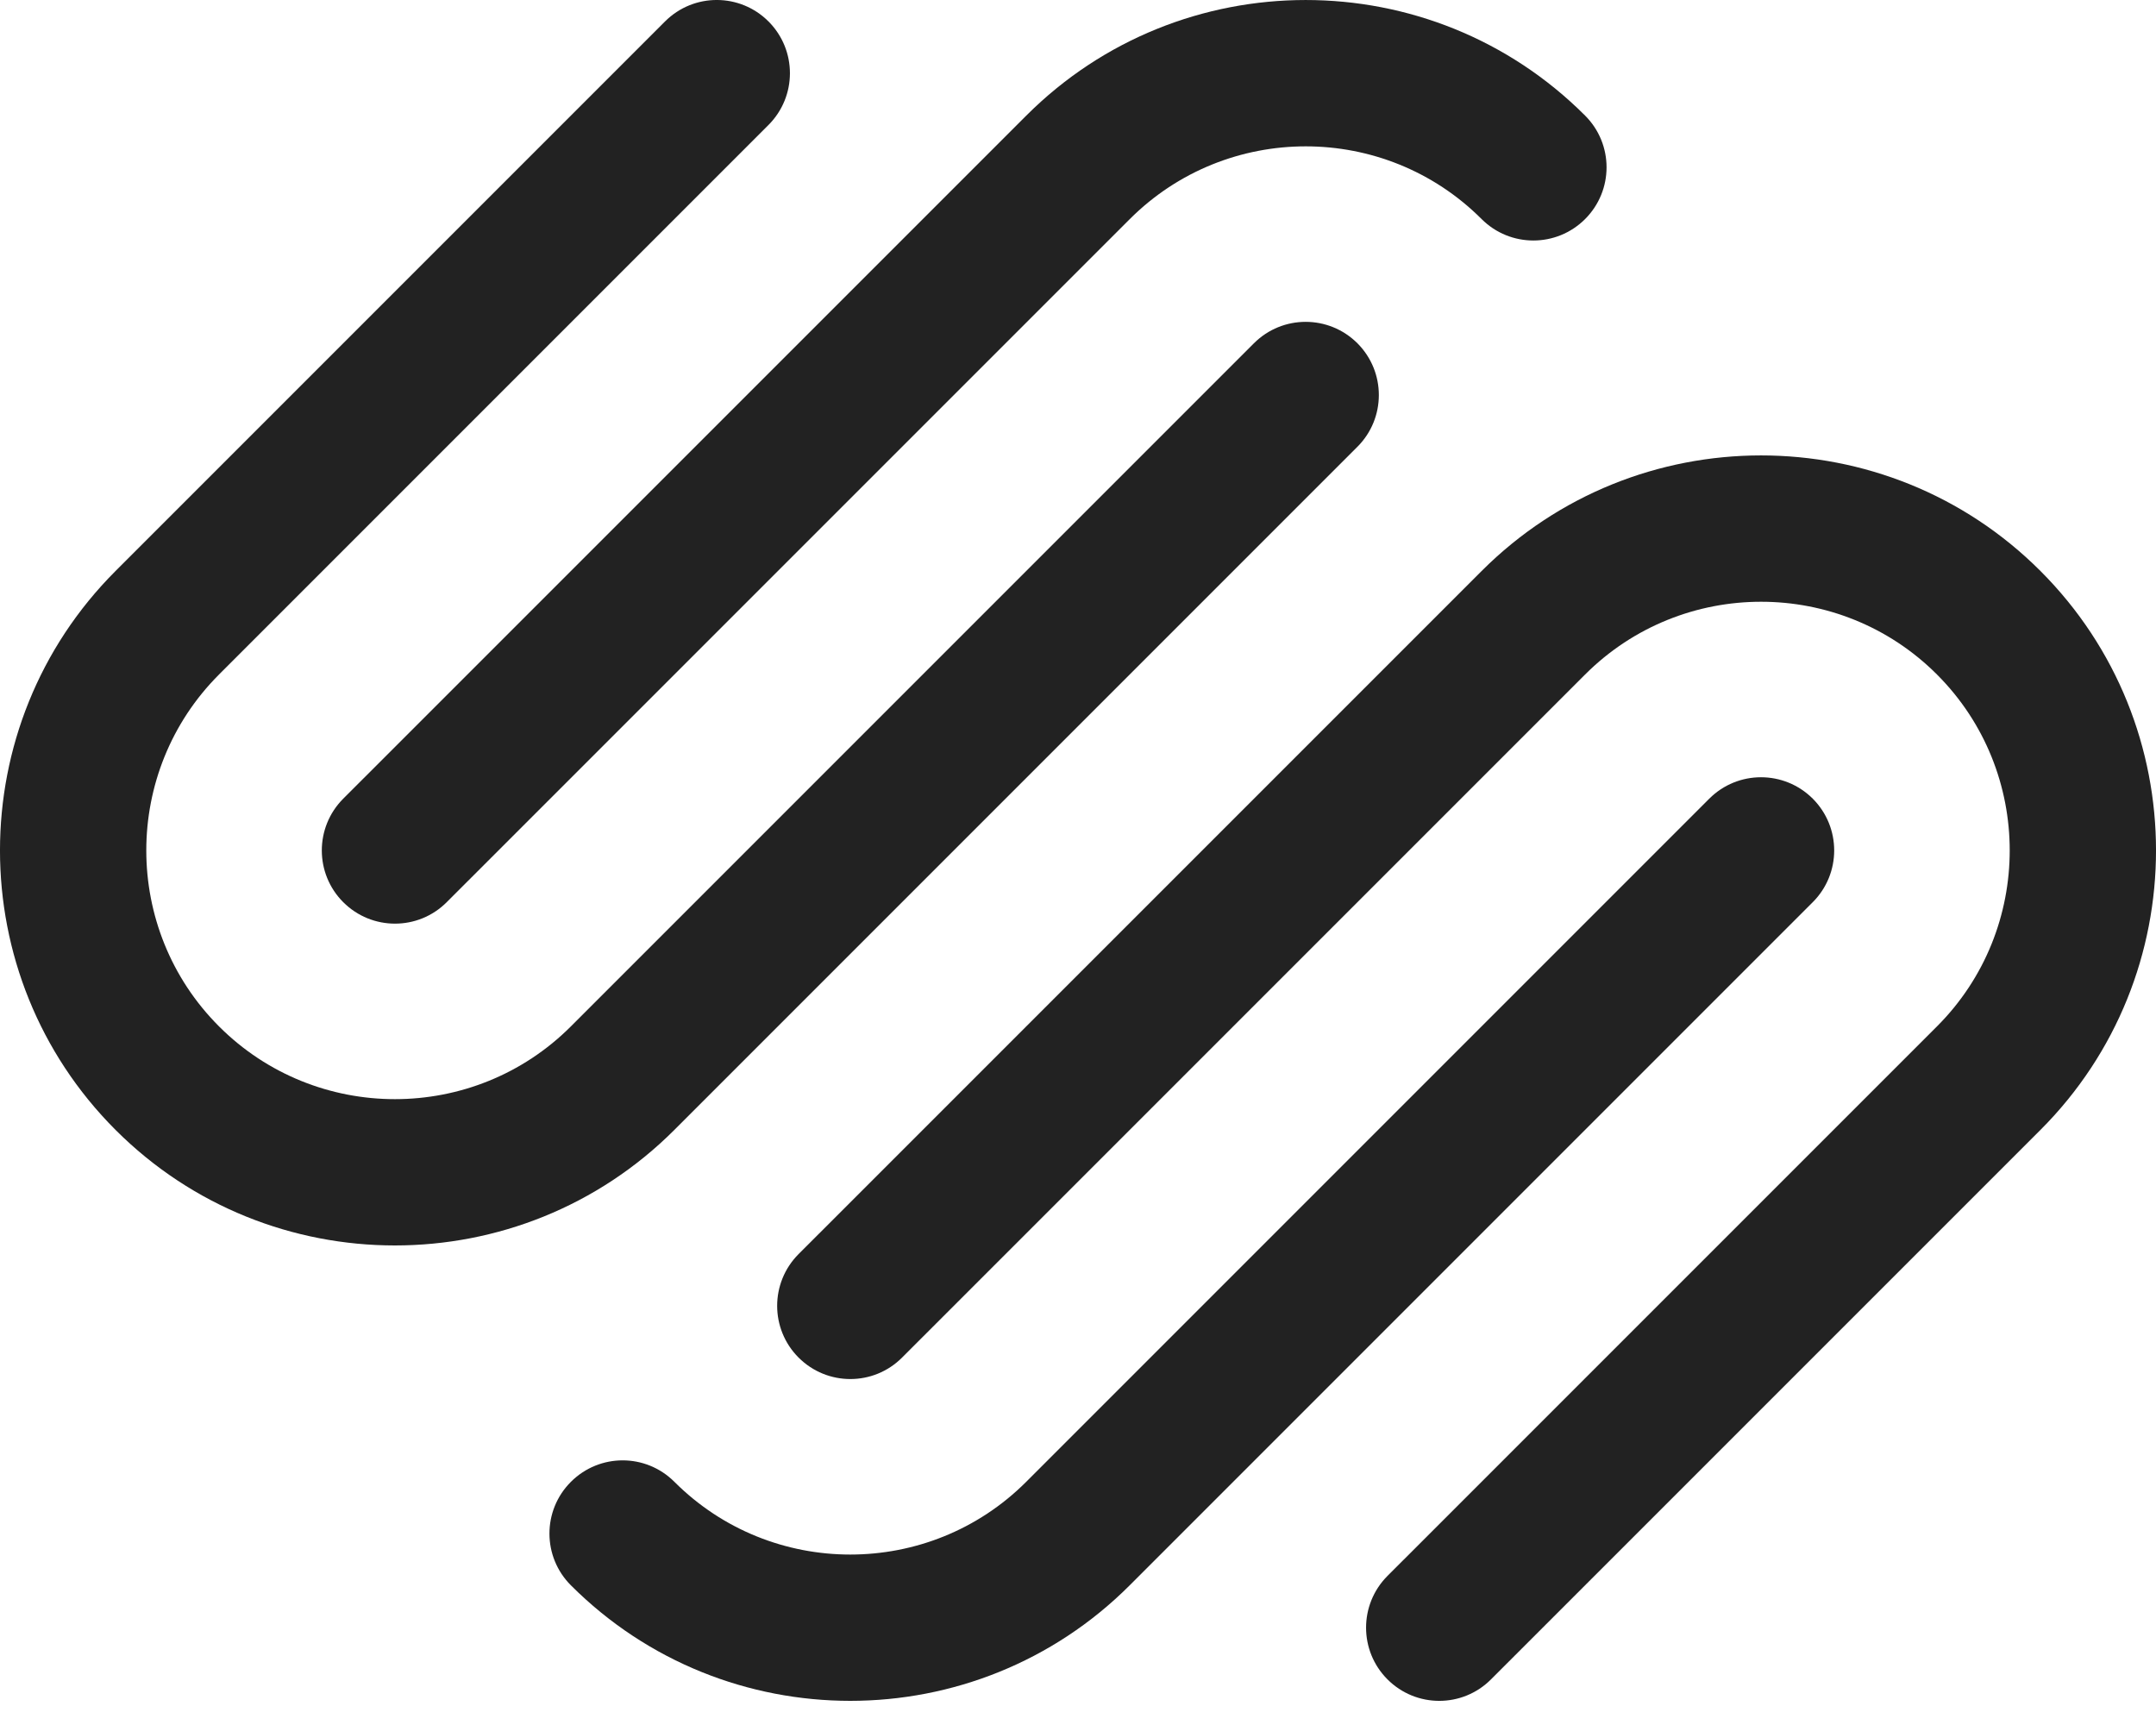<svg xmlns="http://www.w3.org/2000/svg" width="40" height="32" viewBox="0 0 40 32" fill="none"><path d="M8.288 16.736C7.758 17.267 6.899 17.267 6.368 16.736C5.838 16.206 5.838 15.347 6.368 14.816L19.04 2.145C21.898 -0.714 26.55 -0.715 29.408 2.144C29.939 2.674 29.939 3.533 29.408 4.064C28.877 4.594 28.019 4.594 27.488 4.064C25.689 2.265 22.76 2.265 20.96 4.065L8.288 16.736Z" fill="#222222"></path><path d="M25.184 8.288L12.512 20.96C9.653 23.818 5.002 23.819 2.144 20.961C-0.715 18.102 -0.715 13.45 2.144 10.592L12.338 0.398C12.868 -0.133 13.727 -0.133 14.258 0.398C14.788 0.929 14.788 1.787 14.258 2.318L4.064 12.512C2.264 14.312 2.264 17.241 4.064 19.041C5.863 20.84 8.792 20.84 10.592 19.04L23.264 6.368C23.794 5.838 24.653 5.838 25.184 6.368C25.714 6.899 25.714 7.758 25.184 8.288Z" fill="#222222"></path><path d="M33.632 16.736L20.96 29.408C18.102 32.266 13.45 32.267 10.592 29.409C10.061 28.878 10.061 28.019 10.592 27.489C11.123 26.958 11.981 26.958 12.512 27.489C14.311 29.288 17.24 29.288 19.04 27.488L31.712 14.816C32.242 14.286 33.101 14.286 33.632 14.816C34.162 15.347 34.162 16.206 33.632 16.736Z" fill="#222222"></path><path d="M37.856 20.961L27.662 31.154C27.132 31.685 26.273 31.685 25.742 31.154C25.212 30.624 25.212 29.765 25.742 29.234L35.936 19.041C37.736 17.241 37.736 14.312 35.936 12.512C34.137 10.713 31.208 10.713 29.408 12.513L16.736 25.184C16.206 25.715 15.347 25.715 14.816 25.184C14.286 24.654 14.286 23.795 14.816 23.264L27.488 10.593C30.346 7.734 34.998 7.733 37.856 10.592C40.715 13.45 40.715 18.102 37.856 20.961Z" fill="#222222"></path></svg>